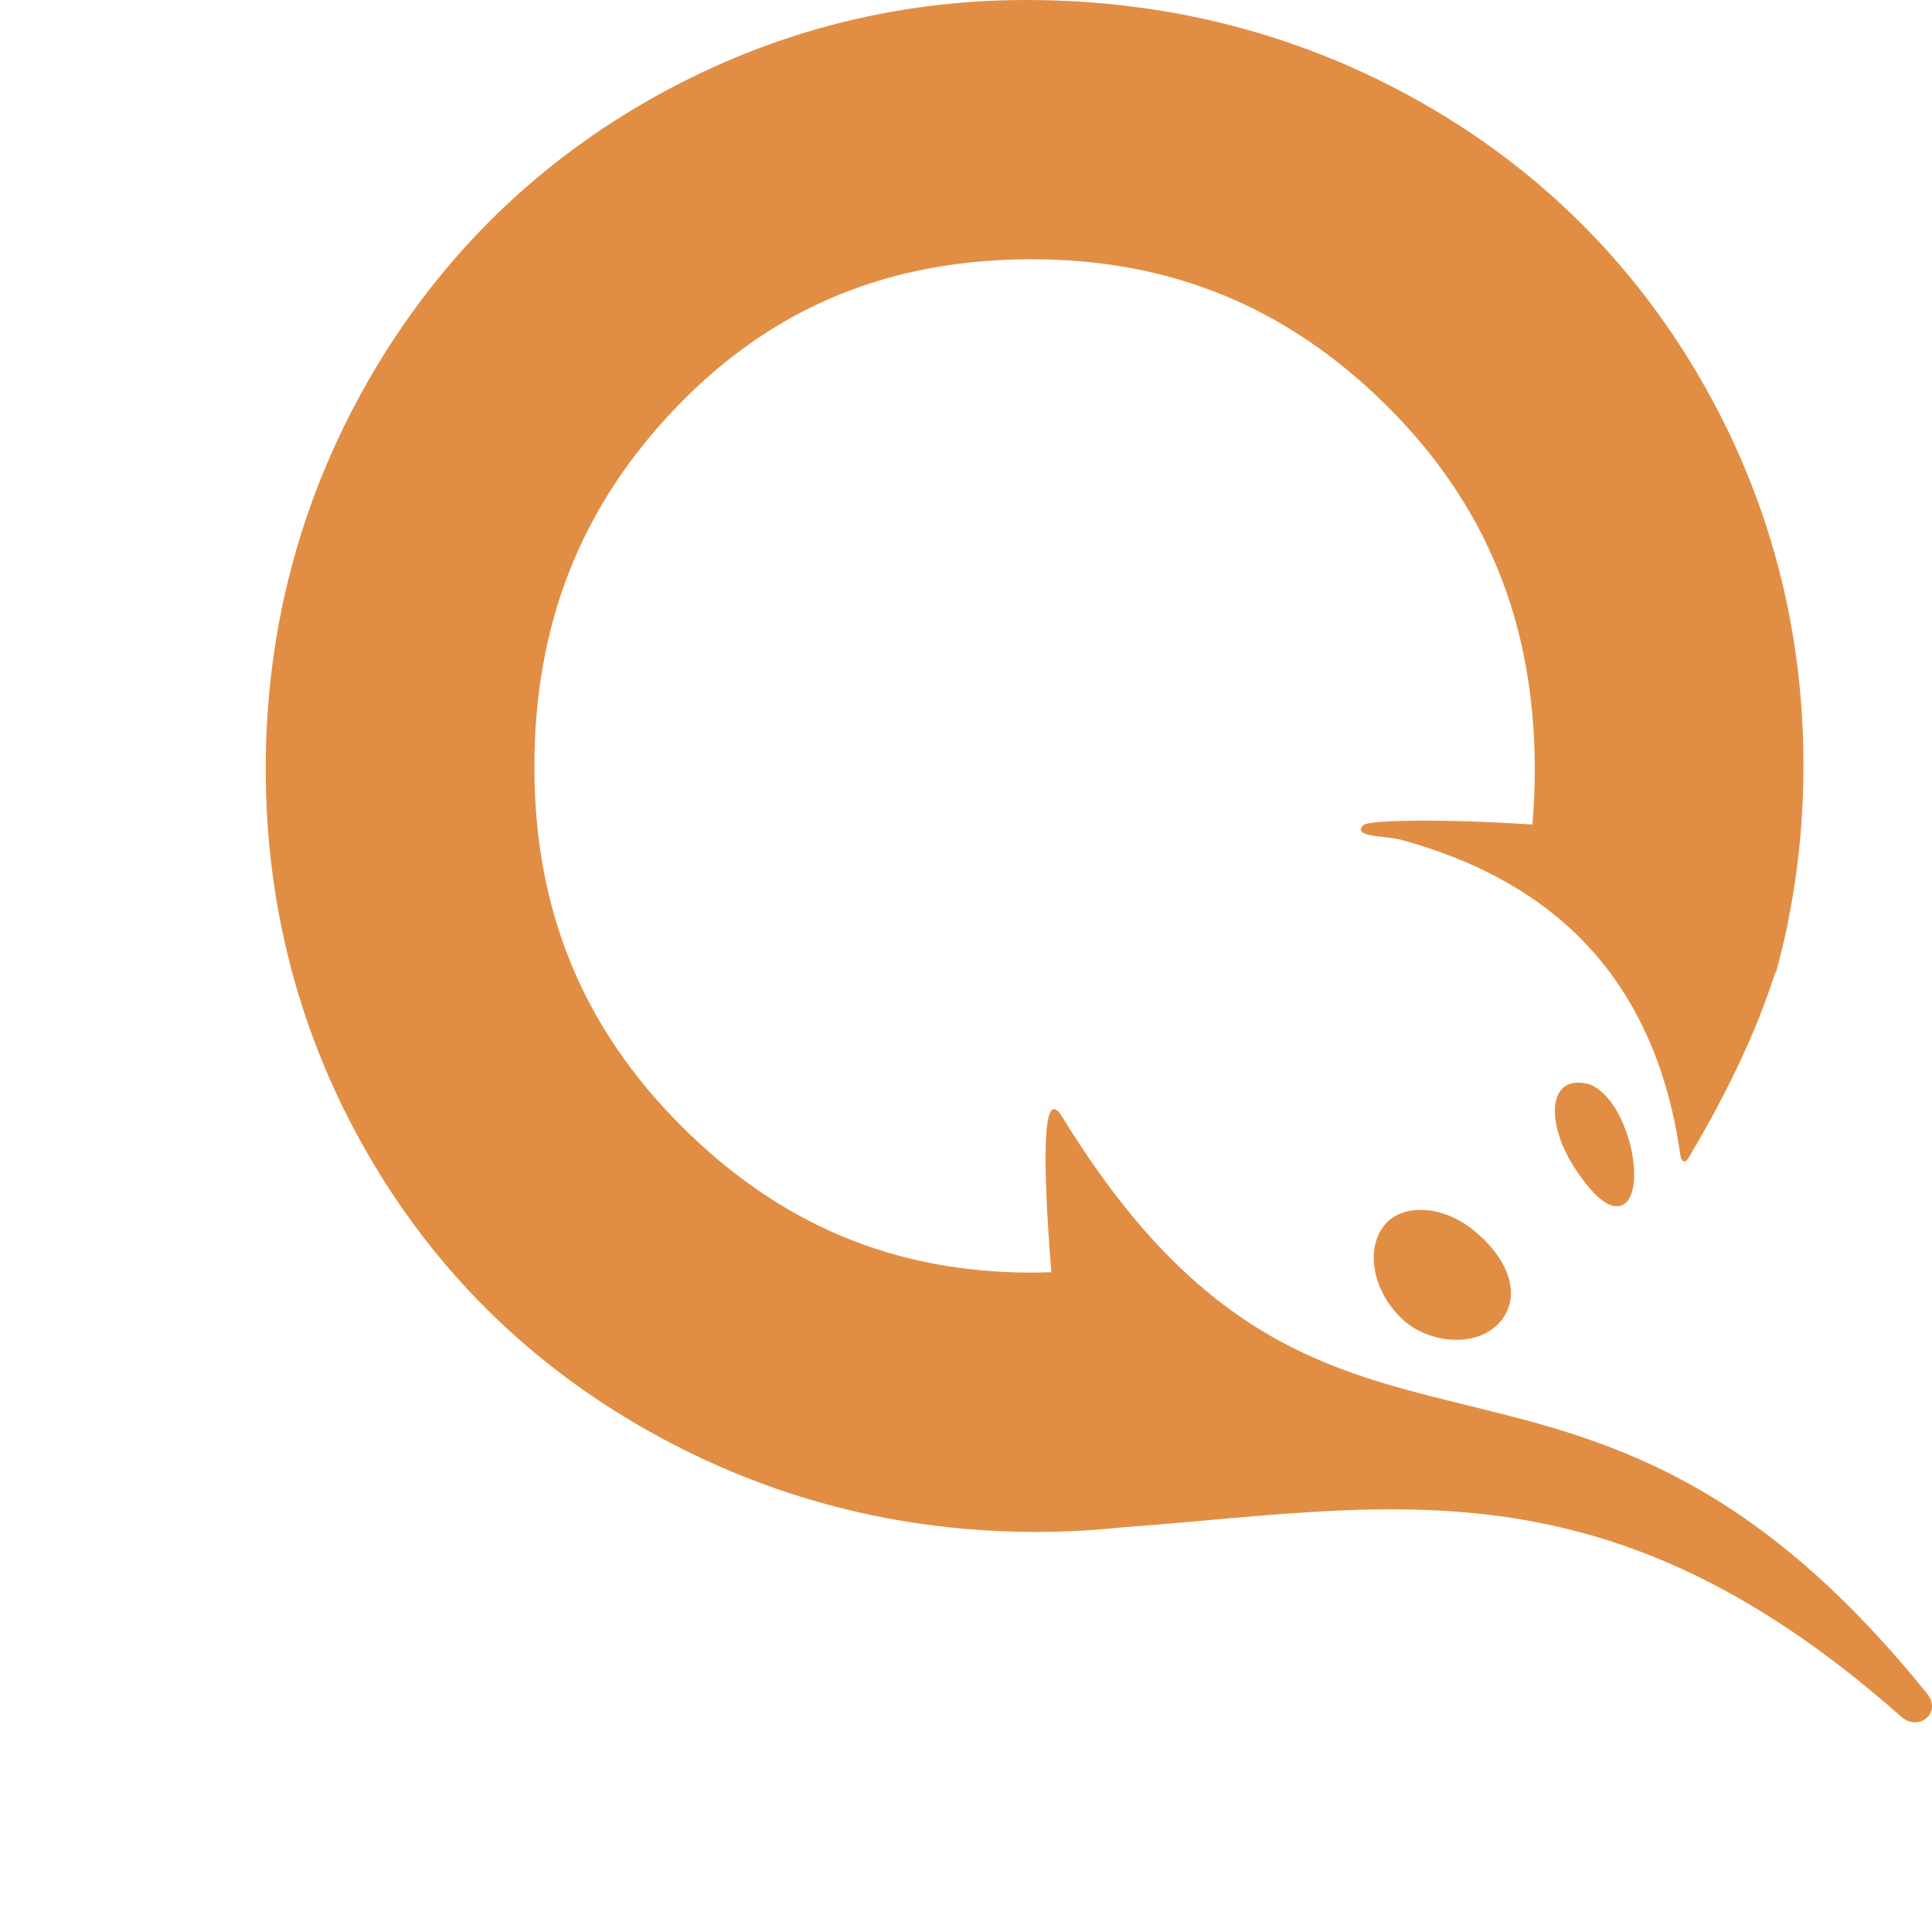 <?xml version="1.0" encoding="utf-8"?>
<!-- Generator: Adobe Illustrator 17.1.0, SVG Export Plug-In . SVG Version: 6.00 Build 0)  -->
<!DOCTYPE svg PUBLIC "-//W3C//DTD SVG 1.1//EN" "http://www.w3.org/Graphics/SVG/1.1/DTD/svg11.dtd">
<svg version="1.1" id="Layer_1" xmlns="http://www.w3.org/2000/svg" xmlns:xlink="http://www.w3.org/1999/xlink" x="0px" y="0px"
	 viewBox="0 0 30 30" enable-background="new 0 0 30 30" xml:space="preserve">
<path fill="#E18E44" d="M22.06,18.787c-0.239,0-0.438,0.083-0.561,0.235c-0.314,0.387-0.173,1.069,0.308,1.49
	c0.21,0.183,0.512,0.293,0.809,0.293c0.302,0,0.555-0.113,0.71-0.319c0.28-0.375,0.119-0.907-0.41-1.354
	C22.654,18.909,22.35,18.787,22.06,18.787L22.06,18.787z M24.697,16.841c-0.234-0.068-0.409-0.018-0.495,0.14
	c-0.131,0.239-0.034,0.711,0.229,1.122c0.267,0.417,0.494,0.628,0.674,0.628c0.062,0,0.118-0.026,0.161-0.075
	c0.1-0.115,0.134-0.357,0.091-0.662C25.315,17.683,25.124,17.041,24.697,16.841L24.697,16.841z M29.921,26.295
	c0.242,0.3-0.126,0.604-0.4,0.361c-2.738-2.425-5.04-3.112-7.318-3.207c-1.209-0.05-2.41,0.065-3.666,0.176
	c-0.251,0.022-0.504,0.044-0.76,0.064c-0.112,0.009-0.224,0.018-0.337,0.026c-0.443,0.048-0.892,0.073-1.347,0.073
	c-2.143,0-4.165-0.525-6.011-1.561c-1.852-1.039-3.324-2.491-4.375-4.314c-1.049-1.82-1.581-3.83-1.581-5.976
	c0-2.144,0.531-4.163,1.578-6.001c1.05-1.841,2.505-3.307,4.326-4.356C11.853,0.532,13.839,0,15.936,0
	c2.19,0,4.236,0.525,6.083,1.562c1.852,1.039,3.329,2.495,4.389,4.327c1.059,1.83,1.596,3.846,1.596,5.991
	c0,0.828-0.08,1.637-0.238,2.424c-0.02,0.114-0.05,0.252-0.091,0.414c-0.031,0.129-0.064,0.258-0.099,0.386l-0.01-0.006
	c-0.212,0.679-0.607,1.64-1.342,2.874c-0.079,0.13-0.123,0.031-0.133-0.042c-0.257-1.815-1.053-3.194-2.455-4.084
	c-0.023-0.015-0.047-0.029-0.07-0.043c-0.23-0.141-0.475-0.27-0.737-0.386c-0.334-0.147-0.695-0.274-1.082-0.379
	c-0.238-0.064-0.768-0.036-0.576-0.227c0.079-0.079,1.227-0.097,2.547-0.013c0.026,0.002,0.051,0.003,0.077,0.005
	c0.024-0.277,0.037-0.56,0.037-0.851c0-2.265-0.75-4.111-2.292-5.645c-1.544-1.535-3.348-2.281-5.518-2.281
	c-2.221,0-4.023,0.747-5.507,2.284c-1.492,1.545-2.217,3.376-2.217,5.598c0,2.218,0.745,4.041,2.279,5.574
	c1.534,1.534,3.315,2.279,5.444,2.279c0.102,0,0.203-0.003,0.304-0.006c-0.002-0.026-0.004-0.051-0.006-0.077
	c-0.122-1.564-0.148-2.862,0.173-2.338c0.113,0.185,0.226,0.36,0.339,0.529c0.42,0.628,0.836,1.145,1.249,1.573
	c0.021,0.021,0.042,0.042,0.063,0.063c1.514,1.537,3.004,1.915,4.588,2.303c0.034,0.008,0.068,0.017,0.101,0.025
	c0.259,0.064,0.521,0.129,0.786,0.199C25.503,22.536,27.542,23.346,29.921,26.295L29.921,26.295z"/>
</svg>
